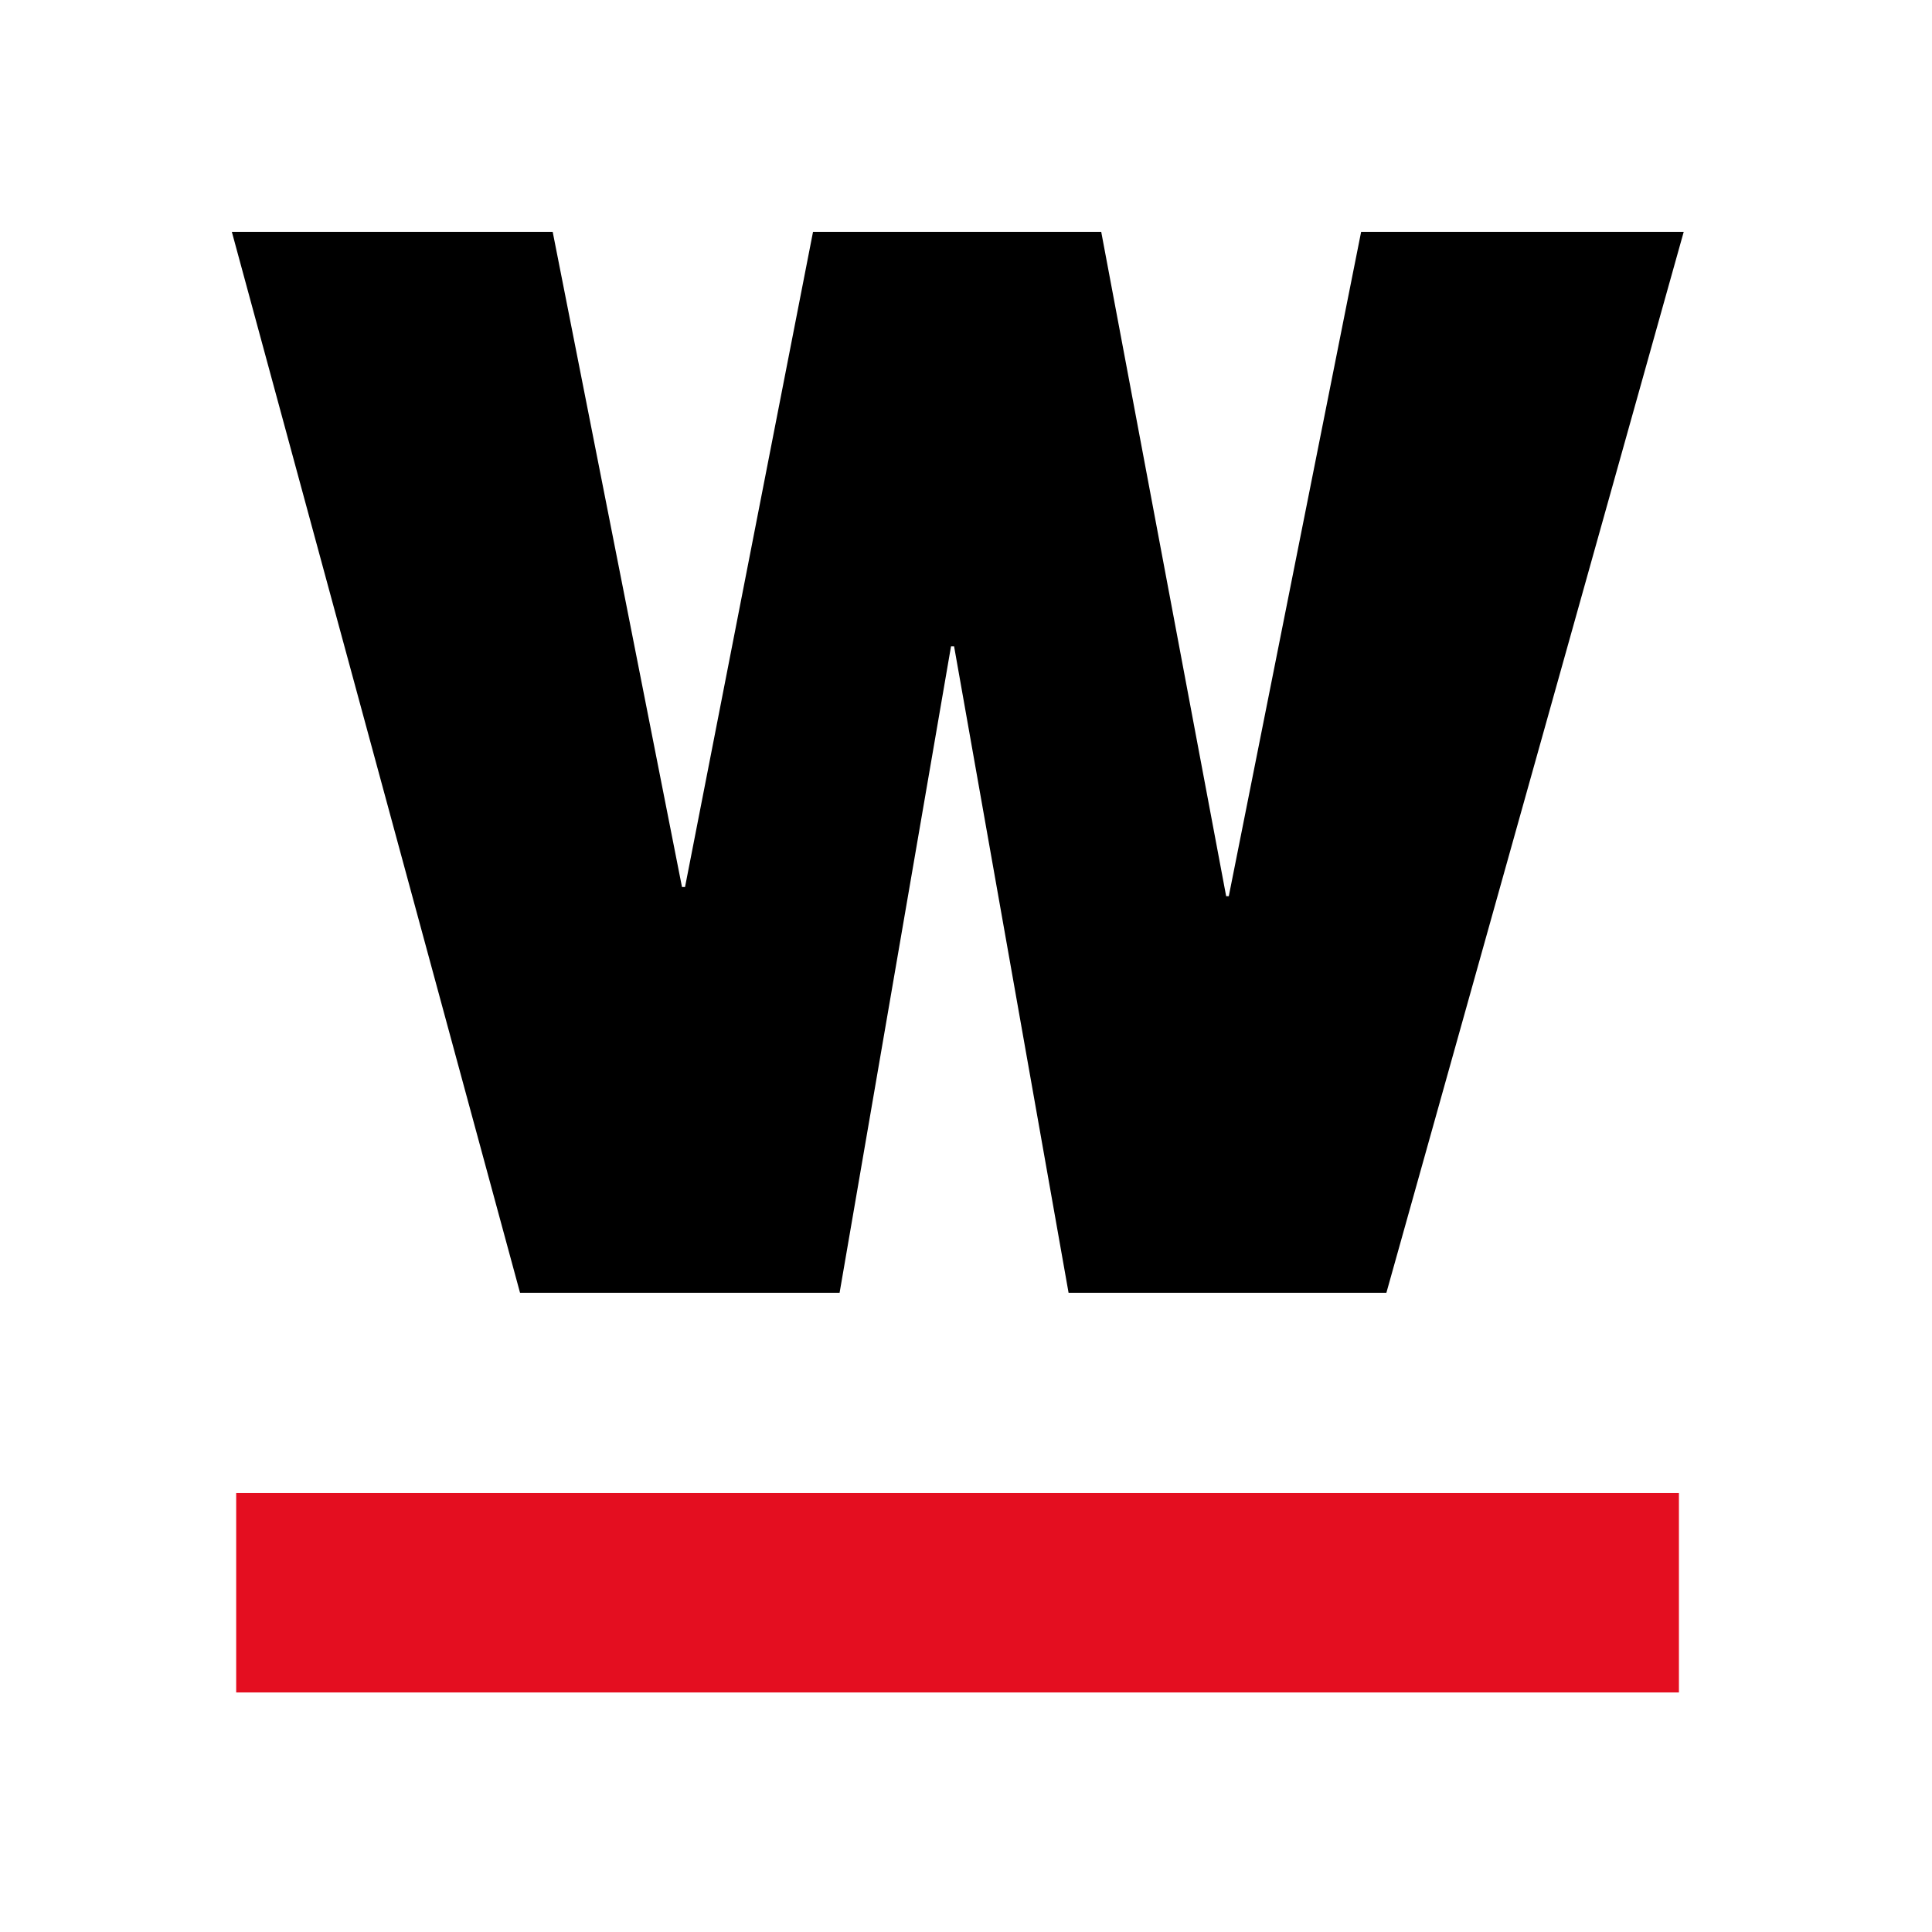 <?xml version="1.0" encoding="UTF-8"?>
<svg width="100px" height="100px" viewBox="0 0 100 100" version="1.1" xmlns="http://www.w3.org/2000/svg" xmlns:xlink="http://www.w3.org/1999/xlink">
    <title>safari-pinned-tab</title>
    <defs>
        <filter color-interpolation-filters="auto" id="filter-1">
            <feColorMatrix in="SourceGraphic" type="matrix" values="0 0 0 0 0.482 0 0 0 0 0.482 0 0 0 0 0.482 0 0 0 1 0"></feColorMatrix>
        </filter>
    </defs>
    <g id="safari-pinned-tab" stroke="none" stroke-width="1" fill="none" fill-rule="evenodd">
        <g filter="url(#filter-1)" id="Walter_Favicon_colour-Copy">
            <g transform="translate(12, 12)">
                <polygon id="Path" fill="#000000" fill-rule="nonzero" points="75.149 0 58.452 0 51.602 34.386 51.466 34.386 44.999 0 30.082 0 23.457 33.913 23.3 33.913 16.607 0 0 0 14.917 54.914 31.457 54.914 37.225 21.452 37.383 21.452 43.309 54.914 59.759 54.914"></polygon>
                <polygon id="Path" fill="#E40E20" fill-rule="nonzero" points="74.901 65.279 74.901 75.6 0.225 75.6 0.225 65.279"></polygon>
            </g>
        </g>
    </g>
</svg>